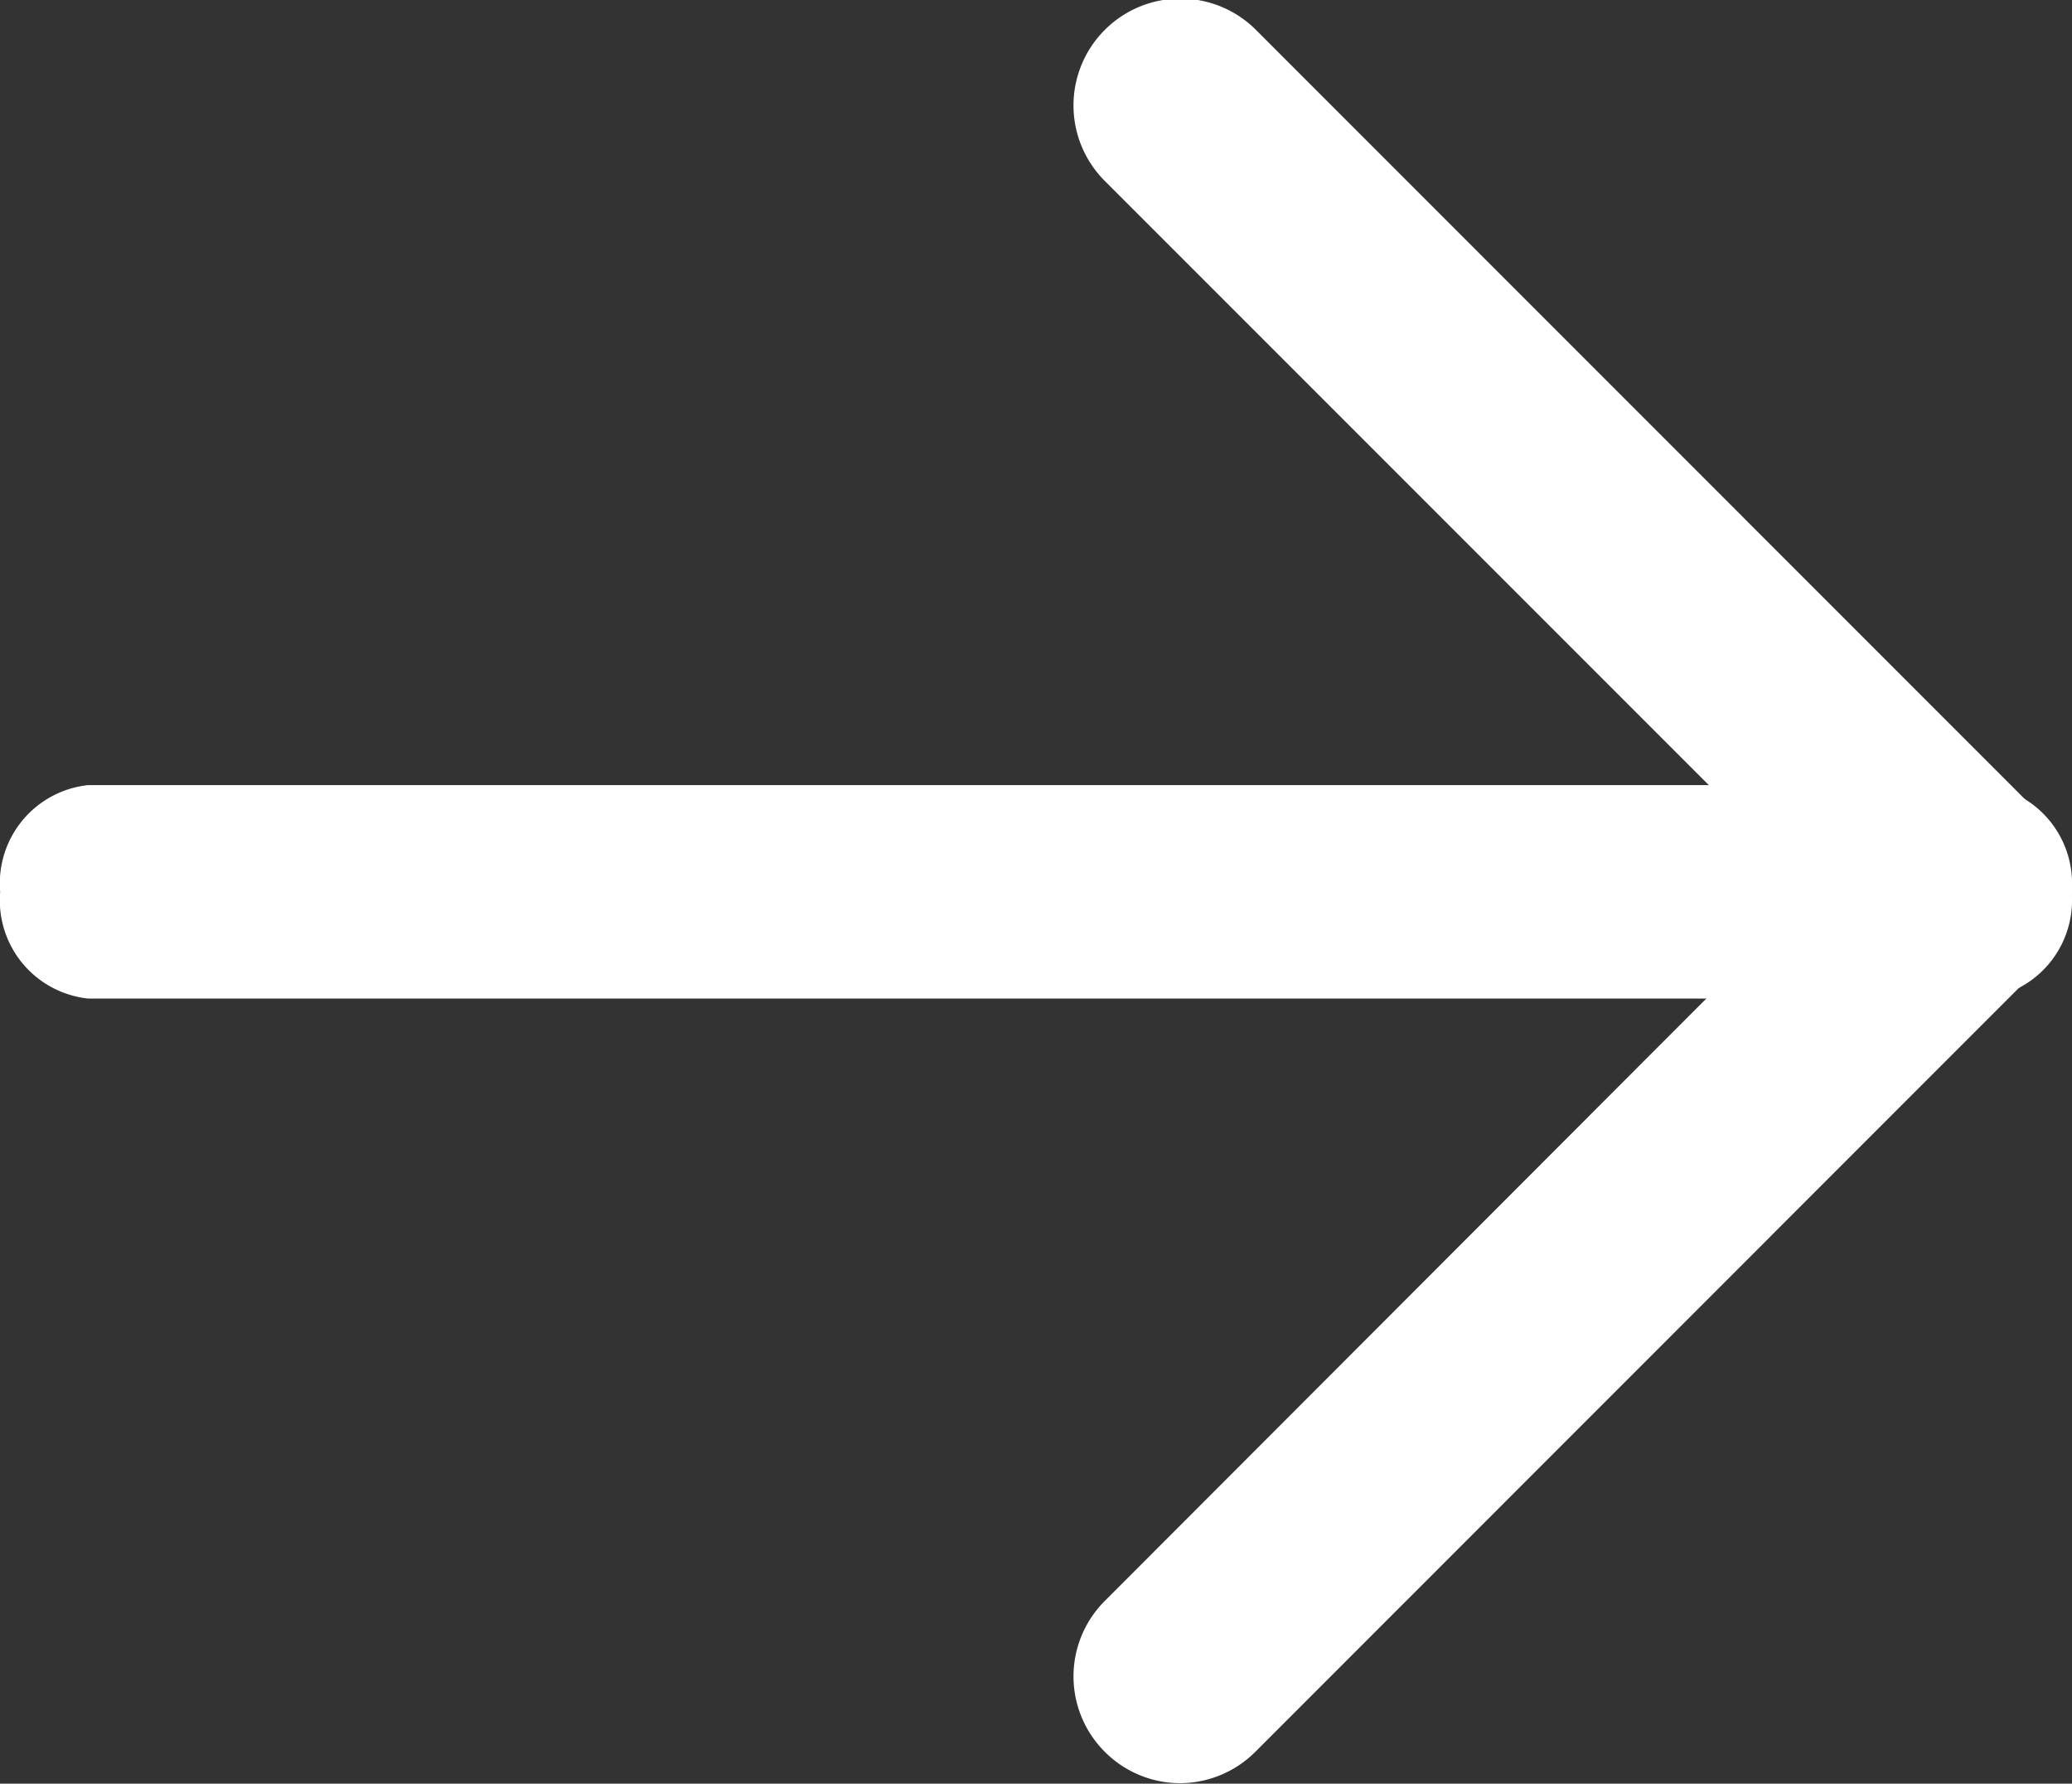 <svg xmlns="http://www.w3.org/2000/svg" width="12.837" height="11.048" viewBox="0 0 12.837 11.048"><rect x="0" y="0" width="12.837" height="11.048" fill="#333333" stroke="none"/><g transform="translate(-1506.396 -2389.374)"><path d="M-8776.944,2522a.66.66,0,0,1-.468-.194.66.66,0,0,1,0-.935l4.395-4.4-4.395-4.395a.661.661,0,0,1,0-.936.662.662,0,0,1,.936,0l4.862,4.863a.662.662,0,0,1,.194.468.662.662,0,0,1-.194.468l-4.862,4.863A.662.662,0,0,1-8776.944,2522Z" transform="translate(10290.653 -121.581)" fill="#fff"/><path d="M-8786.526,2523.305h-11.743a.612.612,0,0,1-.545-.661.612.612,0,0,1,.545-.661h11.743a.612.612,0,0,1,.546.661A.612.612,0,0,1-8786.526,2523.305Z" transform="translate(10305.211 -127.746)" fill="#fff"/></g></svg>